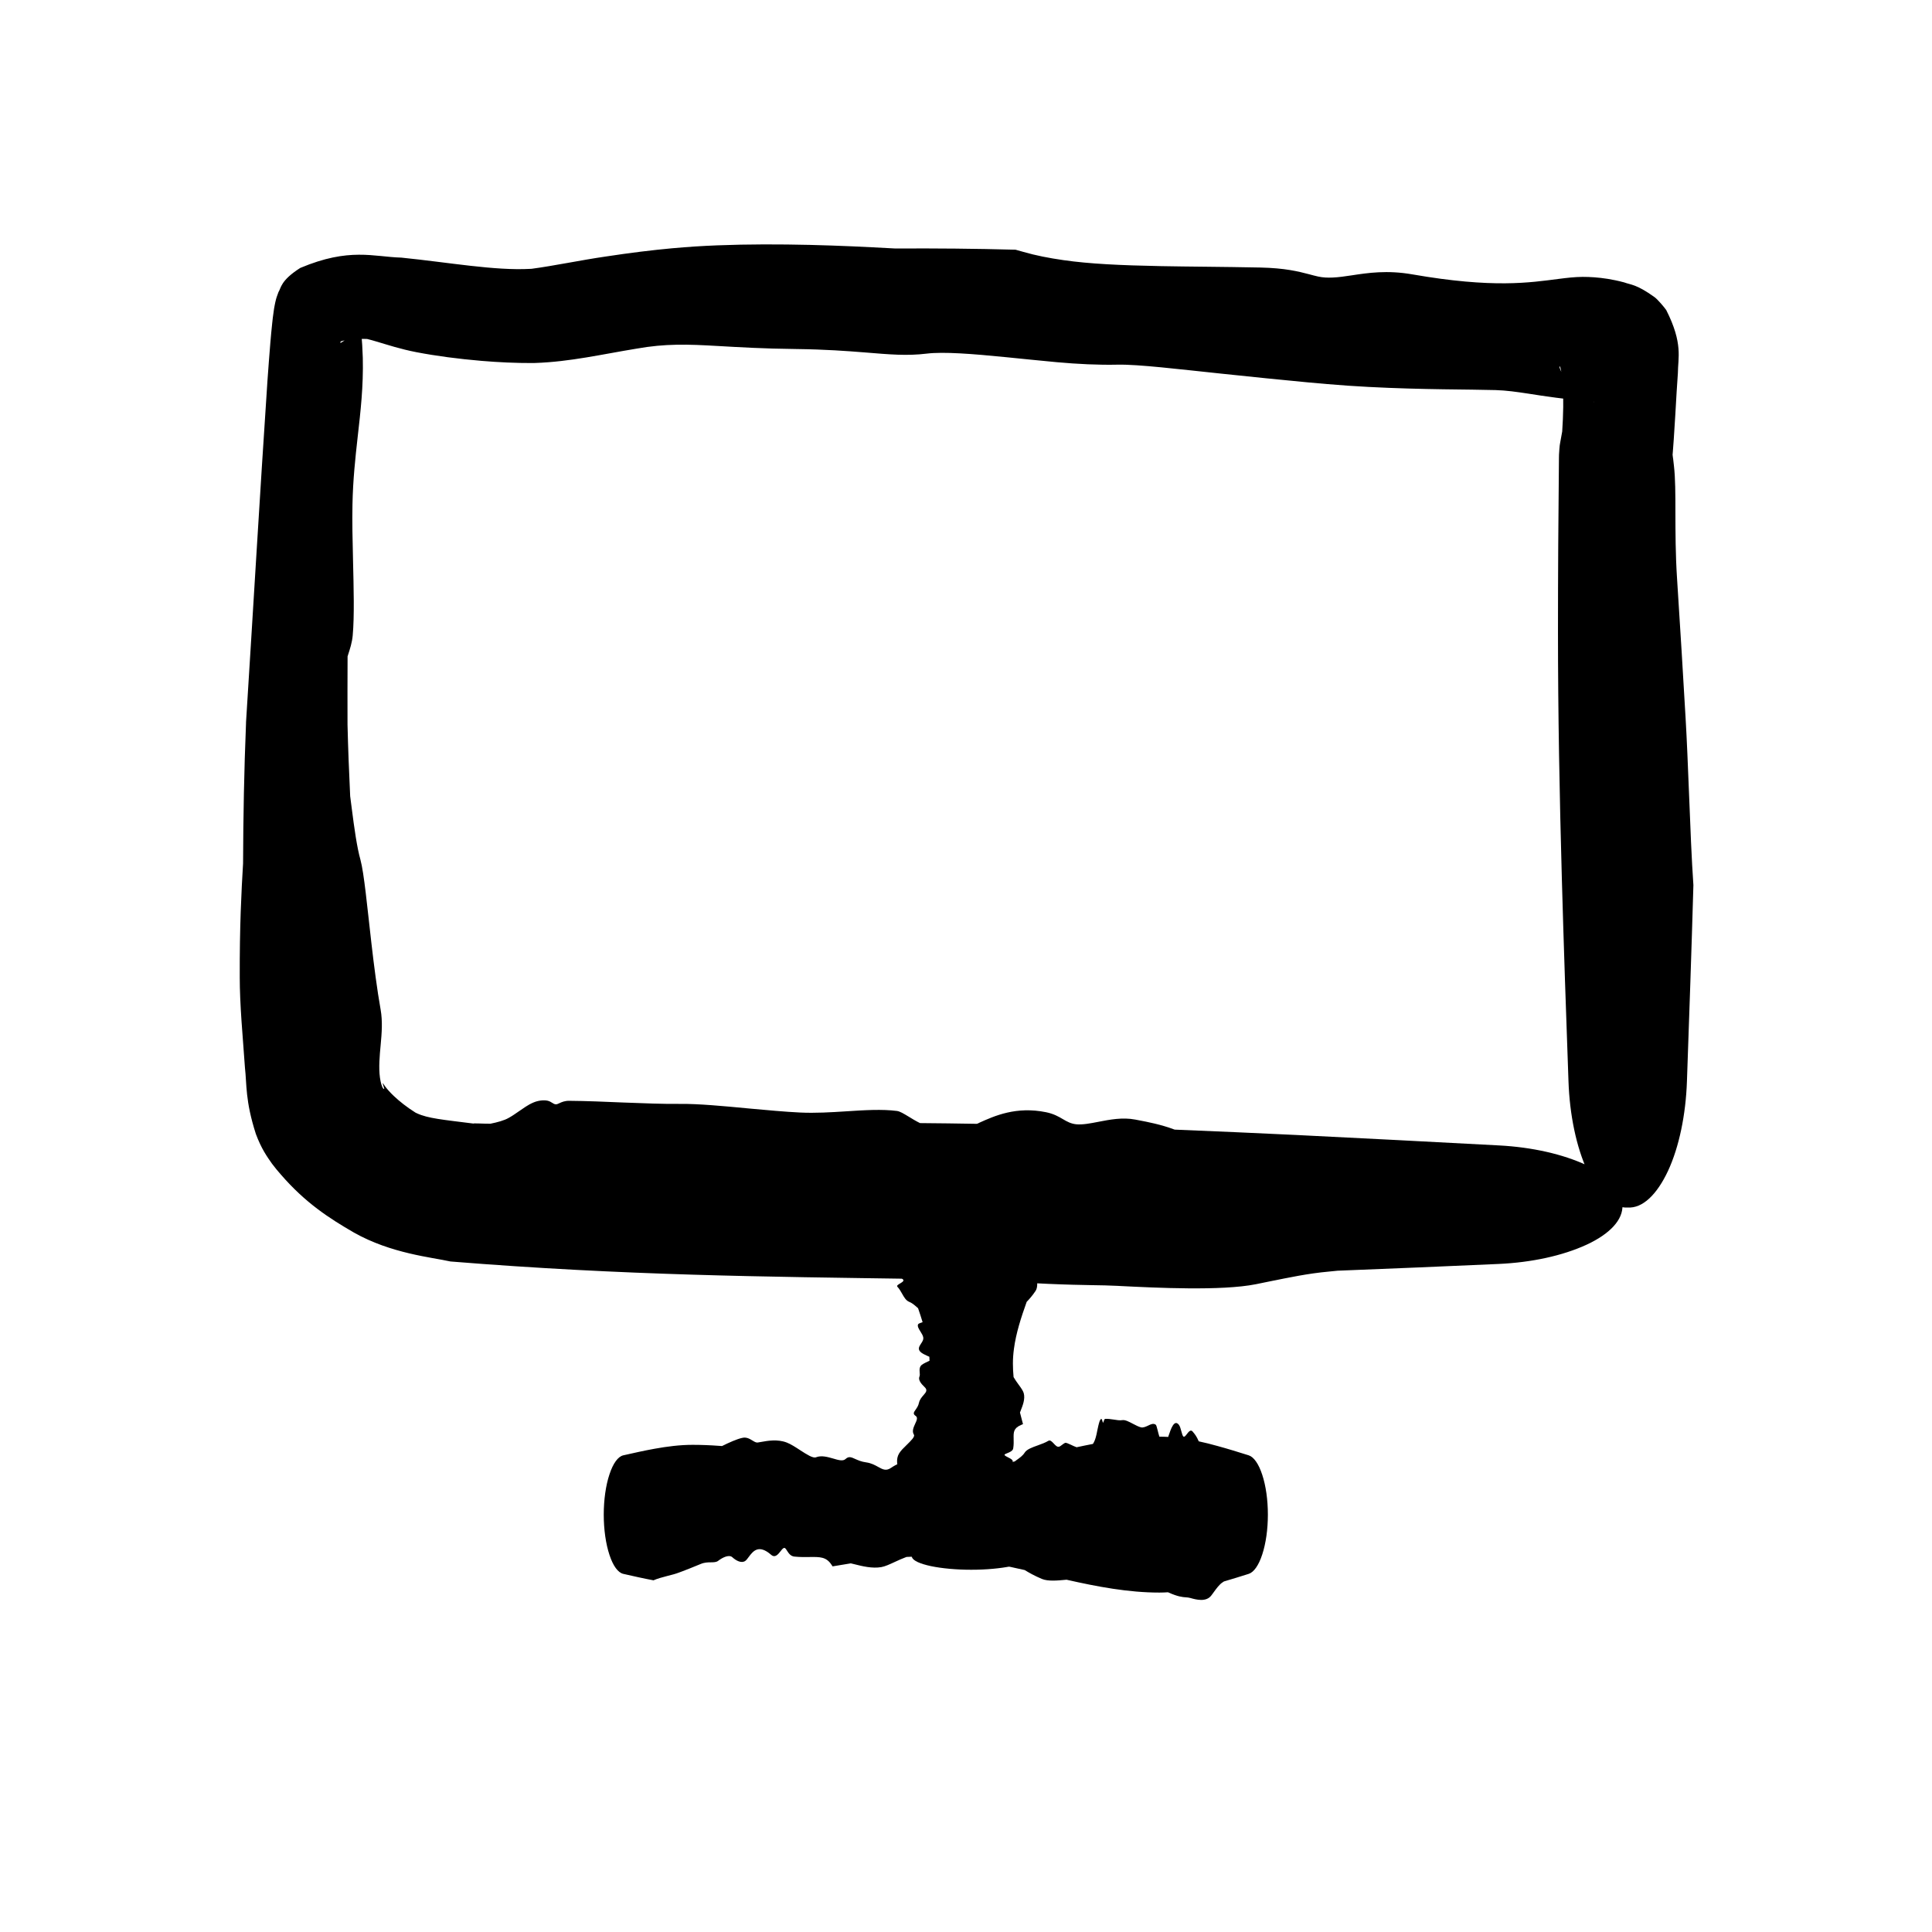<svg width="32" height="32" viewBox="0 0 32 32" fill="none" xmlns="http://www.w3.org/2000/svg">
<path d="M20.8 21.271C20.232 21.384 19.148 21.33 18.547 21.3C18.536 21.299 18.525 21.299 18.514 21.298C18.372 21.291 18.238 21.288 18.081 21.286C17.704 21.279 17.198 21.27 16.139 21.187C15.831 21.187 15.521 21.186 15.215 21.183C12.628 21.145 10.363 21.128 7.461 20.894C7.15 20.824 6.479 20.764 5.862 20.415C5.452 20.178 5.058 19.923 4.652 19.454C4.604 19.4 4.555 19.341 4.504 19.273C4.421 19.155 4.328 19.024 4.238 18.782C4.06 18.23 4.089 17.96 4.057 17.683C4.036 17.41 4.017 17.153 4 16.909C3.982 16.643 3.971 16.398 3.971 16.191C3.968 15.341 3.998 14.77 4.026 14.3C4.029 13.525 4.043 12.76 4.075 11.977C4.075 11.974 4.075 11.966 4.075 11.963C4.194 10.083 4.303 8.203 4.43 6.305C4.445 6.1 4.46 5.886 4.478 5.675C4.487 5.569 4.497 5.458 4.509 5.349C4.516 5.283 4.52 5.245 4.532 5.165C4.537 5.126 4.539 5.11 4.551 5.049C4.556 5.021 4.563 4.992 4.572 4.956C4.577 4.941 4.583 4.912 4.612 4.839C4.656 4.772 4.643 4.648 4.973 4.438C5.788 4.095 6.184 4.254 6.648 4.267C7.441 4.347 8.192 4.486 8.788 4.453C8.793 4.453 8.799 4.452 8.805 4.452C9.168 4.404 9.625 4.308 10.025 4.25C10.432 4.188 10.805 4.142 11.135 4.112C11.267 4.1 11.388 4.091 11.506 4.083C12.493 4.02 13.617 4.053 14.449 4.096C14.585 4.103 14.714 4.109 14.832 4.116C15.494 4.112 16.158 4.118 16.821 4.136C16.862 4.148 16.91 4.161 16.953 4.173C17.152 4.231 17.372 4.274 17.616 4.309C18.039 4.37 18.554 4.395 19.231 4.408C19.692 4.417 20.227 4.418 20.871 4.431C21.287 4.44 21.504 4.496 21.681 4.542C21.732 4.556 21.782 4.569 21.831 4.58C21.908 4.597 21.988 4.601 22.072 4.597C22.171 4.593 22.272 4.578 22.386 4.561C22.654 4.52 22.976 4.471 23.396 4.545C24.735 4.778 25.341 4.68 25.813 4.62C25.954 4.602 26.078 4.587 26.214 4.586C26.336 4.586 26.471 4.594 26.63 4.619C26.709 4.632 26.796 4.649 26.9 4.677C27.016 4.72 27.103 4.705 27.405 4.922C27.454 4.957 27.563 5.085 27.598 5.135C27.881 5.694 27.791 5.929 27.791 6.18C27.762 6.558 27.74 7.143 27.69 7.689L27.705 7.532C27.712 7.587 27.719 7.669 27.726 7.719C27.749 7.915 27.75 8.184 27.75 8.488C27.751 8.81 27.751 9.184 27.777 9.579C27.842 10.589 27.873 11.117 27.898 11.546C27.905 11.668 27.912 11.785 27.919 11.898C27.94 12.255 27.958 12.703 27.976 13.155C27.997 13.695 28.019 14.245 28.048 14.661C28.017 15.745 27.979 16.827 27.941 17.909C27.922 18.464 27.811 18.999 27.628 19.393C27.445 19.784 27.207 20.017 26.96 20C26.713 20.017 26.475 19.784 26.292 19.393C26.109 18.999 25.998 18.464 25.979 17.909C25.939 16.79 25.9 15.669 25.869 14.549C25.831 13.185 25.805 11.82 25.805 10.456C25.805 9.499 25.811 8.559 25.821 7.59C25.821 7.58 25.822 7.533 25.822 7.532C25.824 7.492 25.831 7.374 25.841 7.334C25.85 7.288 25.864 7.212 25.875 7.147C25.893 6.875 25.899 6.599 25.884 6.374C25.877 6.263 25.864 6.164 25.849 6.106C25.842 6.055 25.788 6.021 25.889 6.217L26.15 6.508C26.463 6.721 26.393 6.639 26.394 6.657C26.375 6.656 26.333 6.651 26.287 6.646C25.939 6.613 25.586 6.564 25.314 6.52C25.122 6.491 24.949 6.466 24.772 6.461C24.678 6.458 24.548 6.456 24.39 6.454C23.823 6.447 22.894 6.441 21.988 6.362C21.88 6.353 21.77 6.343 21.66 6.333C21.238 6.294 20.727 6.241 20.232 6.189C19.523 6.115 18.852 6.033 18.513 6.04C18.193 6.047 17.848 6.03 17.504 5.999C17.218 5.973 16.931 5.942 16.663 5.916C16.112 5.861 15.626 5.823 15.35 5.857C15.019 5.897 14.737 5.871 14.32 5.837C14.03 5.814 13.675 5.787 13.189 5.781C12.63 5.775 12.232 5.75 11.895 5.731C11.645 5.717 11.429 5.705 11.2 5.71C10.996 5.714 10.786 5.731 10.541 5.775C9.972 5.868 9.444 5.992 8.866 6.012C8.85 6.012 8.835 6.012 8.82 6.013C8.545 6.014 8.259 6.001 7.974 5.977C7.596 5.945 7.222 5.896 6.896 5.833C6.628 5.781 6.419 5.711 6.239 5.658C6.183 5.641 6.129 5.626 6.079 5.614C5.892 5.609 5.704 5.629 5.643 5.656C5.638 5.666 5.636 5.675 5.64 5.681C5.834 5.568 5.864 5.477 5.895 5.431C5.958 5.302 5.939 5.332 5.948 5.319C5.952 5.314 5.954 5.317 5.956 5.324C5.96 5.336 5.963 5.352 5.966 5.377C5.972 5.422 5.978 5.474 5.984 5.532C5.996 5.645 6.005 5.783 6.009 5.927C6.02 6.4 5.973 6.808 5.923 7.248C5.885 7.589 5.846 7.946 5.838 8.356C5.832 8.635 5.839 8.954 5.847 9.27C5.858 9.739 5.871 10.204 5.842 10.525C5.831 10.645 5.797 10.747 5.764 10.849C5.764 10.85 5.764 10.85 5.764 10.851C5.761 10.857 5.759 10.864 5.757 10.871C5.755 11.25 5.755 11.634 5.756 12.012L5.756 12.001C5.765 12.386 5.781 12.792 5.8 13.187C5.808 13.253 5.817 13.323 5.826 13.389C5.868 13.718 5.912 14.034 5.97 14.24C6.031 14.463 6.083 15.027 6.151 15.616C6.195 15.999 6.246 16.394 6.303 16.714C6.304 16.715 6.304 16.717 6.304 16.719C6.339 16.918 6.323 17.111 6.305 17.307C6.288 17.488 6.27 17.679 6.293 17.848C6.304 17.93 6.327 18.008 6.347 18.028C6.354 18.036 6.36 18.037 6.365 18.036C6.345 17.961 6.337 17.946 6.34 17.941C6.339 17.928 6.377 18.016 6.525 18.155C6.614 18.239 6.736 18.337 6.881 18.428C6.889 18.432 6.896 18.436 6.904 18.439C7.088 18.525 7.332 18.545 7.852 18.611C7.79 18.6 8.029 18.614 8.124 18.612C8.235 18.59 8.354 18.558 8.427 18.515C8.484 18.484 8.536 18.447 8.591 18.409C8.67 18.357 8.736 18.303 8.835 18.261C8.912 18.228 9.007 18.216 9.073 18.232C9.104 18.24 9.125 18.253 9.144 18.265C9.165 18.279 9.185 18.291 9.209 18.291C9.226 18.291 9.245 18.282 9.268 18.271C9.305 18.254 9.353 18.232 9.428 18.233C9.711 18.235 10.018 18.248 10.32 18.261C10.661 18.274 10.991 18.287 11.26 18.284C11.559 18.28 11.988 18.32 12.405 18.36C12.702 18.387 13 18.415 13.253 18.427C13.505 18.439 13.765 18.423 14.016 18.407C14.32 18.387 14.61 18.369 14.857 18.401C14.907 18.408 14.969 18.446 15.047 18.493C15.102 18.527 15.166 18.566 15.238 18.602C15.55 18.604 15.867 18.609 16.182 18.614C16.193 18.609 16.204 18.604 16.216 18.599C16.216 18.599 16.216 18.599 16.216 18.598C16.475 18.481 16.832 18.321 17.327 18.422C17.453 18.448 17.533 18.494 17.604 18.536C17.674 18.577 17.737 18.613 17.829 18.622C17.934 18.631 18.058 18.607 18.192 18.581C18.382 18.544 18.592 18.503 18.805 18.544C18.819 18.547 18.835 18.55 18.851 18.553C19.005 18.582 19.231 18.625 19.456 18.71C20.132 18.737 20.794 18.767 21.472 18.799C22.592 18.853 23.705 18.913 24.831 18.972C25.378 19.001 25.886 19.116 26.281 19.3C26.67 19.483 26.884 19.717 26.873 19.96C26.884 20.202 26.668 20.436 26.277 20.617C25.88 20.799 25.371 20.91 24.823 20.935C23.933 20.974 23.044 21.013 22.154 21.047C22.108 21.052 22.061 21.057 22.014 21.061C21.658 21.093 21.351 21.16 21.02 21.226C20.946 21.241 20.874 21.257 20.8 21.271Z" fill="black"/>
<path d="M17.425 19.596C17.541 19.651 17.494 19.758 17.468 19.817C17.468 19.818 17.467 19.819 17.467 19.82C17.46 19.834 17.459 19.847 17.457 19.862C17.453 19.899 17.447 19.949 17.373 20.053C17.376 20.083 17.378 20.113 17.378 20.143C17.378 20.47 17.281 20.796 17.165 21.122C17.166 21.127 17.166 21.131 17.167 21.135C17.179 21.217 17.194 21.318 17.152 21.382C17.098 21.463 17.048 21.518 17.005 21.563C16.912 21.823 16.828 22.082 16.794 22.341C16.783 22.422 16.777 22.503 16.777 22.585C16.777 22.66 16.781 22.734 16.788 22.809C16.813 22.853 16.843 22.894 16.871 22.933C16.91 22.986 16.945 23.035 16.956 23.074C16.983 23.17 16.94 23.278 16.908 23.359C16.903 23.372 16.898 23.384 16.894 23.396C16.91 23.46 16.927 23.524 16.944 23.588C16.934 23.592 16.924 23.596 16.914 23.601C16.785 23.655 16.787 23.723 16.789 23.828C16.79 23.874 16.792 23.928 16.782 23.99C16.776 24.031 16.725 24.052 16.684 24.069C16.671 24.074 16.66 24.078 16.651 24.083C16.619 24.099 16.653 24.116 16.694 24.137C16.746 24.163 16.809 24.194 16.752 24.236C16.571 24.369 16.694 24.427 16.787 24.471C16.814 24.484 16.839 24.496 16.853 24.508C16.897 24.547 16.853 24.602 16.793 24.645C16.745 24.678 16.792 24.744 16.853 24.795C16.876 24.814 16.876 24.84 16.877 24.87C16.877 24.902 16.878 24.938 16.904 24.977C16.968 25.076 17 25.128 17.025 25.17C17.032 25.182 17.039 25.193 17.045 25.205C17.067 25.24 17.085 25.284 17.102 25.328C17.124 25.381 17.146 25.435 17.175 25.476C17.144 25.582 17.106 25.688 17.068 25.794C17.048 25.849 16.938 25.901 16.755 25.94C16.572 25.978 16.334 26 16.087 26C15.84 26 15.601 25.978 15.419 25.94C15.236 25.901 15.125 25.849 15.105 25.794C15.066 25.684 15.027 25.575 14.996 25.465C14.958 25.331 14.931 25.197 14.931 25.063C14.931 24.97 14.937 24.876 14.948 24.782C14.949 24.773 14.95 24.763 14.951 24.753C14.89 24.675 14.835 24.596 14.816 24.541C14.799 24.495 14.832 24.462 14.859 24.433C14.879 24.414 14.895 24.396 14.893 24.379C14.891 24.369 14.888 24.357 14.883 24.341C14.865 24.278 14.833 24.17 14.893 24.072C14.919 24.028 14.971 23.977 15.021 23.929C15.091 23.86 15.158 23.795 15.137 23.762C15.101 23.705 15.132 23.64 15.158 23.582C15.184 23.526 15.206 23.478 15.165 23.451C15.116 23.418 15.136 23.39 15.166 23.348C15.186 23.319 15.211 23.284 15.221 23.235C15.233 23.18 15.268 23.14 15.297 23.107C15.338 23.06 15.369 23.024 15.312 22.972C15.249 22.913 15.208 22.852 15.228 22.803C15.238 22.782 15.235 22.756 15.233 22.73C15.23 22.695 15.227 22.659 15.249 22.626C15.268 22.598 15.316 22.576 15.359 22.556C15.372 22.549 15.384 22.543 15.396 22.538C15.395 22.516 15.394 22.494 15.393 22.472C15.385 22.468 15.376 22.465 15.367 22.461C15.323 22.441 15.269 22.417 15.242 22.388C15.199 22.341 15.226 22.3 15.254 22.256C15.277 22.223 15.3 22.187 15.291 22.147C15.286 22.119 15.266 22.088 15.247 22.057C15.218 22.011 15.19 21.965 15.207 21.934C15.214 21.922 15.244 21.912 15.274 21.902C15.274 21.902 15.275 21.902 15.275 21.902C15.277 21.901 15.279 21.9 15.281 21.899C15.258 21.823 15.233 21.745 15.206 21.668C15.198 21.662 15.191 21.655 15.183 21.648C15.146 21.616 15.111 21.584 15.06 21.563C15.005 21.541 14.973 21.484 14.94 21.425C14.918 21.386 14.895 21.346 14.864 21.313C14.847 21.294 14.878 21.276 14.91 21.257C14.939 21.239 14.97 21.221 14.963 21.202C14.959 21.192 14.946 21.181 14.932 21.17C14.92 21.16 14.907 21.149 14.899 21.138C14.892 21.128 14.909 21.105 14.931 21.076C14.944 21.058 14.959 21.037 14.971 21.016C14.952 20.959 14.933 20.902 14.916 20.845C14.889 20.833 14.854 20.822 14.808 20.814C14.776 20.808 14.737 20.803 14.697 20.798C14.643 20.791 14.587 20.784 14.543 20.774C14.508 20.766 14.494 20.757 14.508 20.751C14.515 20.748 14.528 20.746 14.539 20.744C14.552 20.741 14.564 20.739 14.564 20.737C14.563 20.735 14.554 20.733 14.543 20.731C14.525 20.727 14.502 20.723 14.501 20.715C14.498 20.688 14.505 20.657 14.512 20.627C14.521 20.593 14.528 20.561 14.522 20.535C14.514 20.505 14.548 20.463 14.583 20.422C14.607 20.393 14.631 20.363 14.641 20.338C14.65 20.314 14.631 20.288 14.613 20.263C14.59 20.234 14.569 20.205 14.599 20.181C14.605 20.176 14.643 20.17 14.69 20.162C14.723 20.157 14.761 20.151 14.796 20.143C14.796 20.113 14.797 20.081 14.8 20.051C14.795 20.049 14.79 20.048 14.785 20.047C14.785 20.047 14.784 20.047 14.784 20.047C14.665 20.022 14.502 19.987 14.599 19.938C14.624 19.926 14.67 19.918 14.711 19.911C14.751 19.904 14.787 19.898 14.795 19.889C14.804 19.879 14.779 19.866 14.752 19.853C14.714 19.835 14.671 19.814 14.711 19.793C14.714 19.792 14.717 19.79 14.72 19.789C14.748 19.773 14.789 19.751 14.873 19.729C14.895 19.663 14.921 19.597 14.95 19.531C14.997 19.421 15.051 19.311 15.105 19.202C15.132 19.148 15.246 19.097 15.428 19.059C15.61 19.021 15.844 19 16.087 19C16.329 19 16.563 19.021 16.746 19.059C16.928 19.097 17.041 19.148 17.068 19.202C17.111 19.289 17.154 19.376 17.194 19.463C17.199 19.468 17.204 19.472 17.208 19.477C17.242 19.511 17.31 19.542 17.379 19.574C17.394 19.581 17.41 19.588 17.425 19.596Z" fill="black"/>
<path d="M20.064 26.425C19.977 26.541 19.809 26.494 19.717 26.468C19.715 26.468 19.714 26.467 19.712 26.467C19.69 26.46 19.669 26.459 19.645 26.457C19.587 26.453 19.509 26.447 19.346 26.373C19.298 26.376 19.251 26.378 19.203 26.378C18.69 26.378 18.178 26.281 17.665 26.165C17.658 26.166 17.652 26.166 17.645 26.167C17.517 26.179 17.357 26.194 17.257 26.152C17.129 26.098 17.043 26.048 16.972 26.005C16.564 25.912 16.157 25.828 15.75 25.794C15.622 25.783 15.495 25.777 15.367 25.777C15.249 25.777 15.132 25.781 15.014 25.788C14.946 25.813 14.881 25.843 14.82 25.871C14.736 25.91 14.66 25.945 14.598 25.956C14.447 25.983 14.277 25.94 14.15 25.908C14.13 25.903 14.11 25.898 14.092 25.894C13.992 25.91 13.891 25.927 13.79 25.944C13.784 25.934 13.777 25.924 13.77 25.914C13.684 25.785 13.579 25.787 13.413 25.789C13.34 25.79 13.257 25.792 13.158 25.782C13.094 25.776 13.062 25.725 13.035 25.684C13.027 25.671 13.02 25.66 13.012 25.651C12.987 25.619 12.96 25.653 12.928 25.694C12.887 25.746 12.837 25.809 12.772 25.752C12.564 25.571 12.472 25.694 12.402 25.787C12.382 25.814 12.364 25.839 12.345 25.853C12.283 25.897 12.196 25.853 12.13 25.793C12.078 25.745 11.973 25.792 11.894 25.853C11.864 25.876 11.823 25.876 11.775 25.877C11.726 25.877 11.668 25.878 11.607 25.904C11.452 25.968 11.37 26 11.304 26.025C11.285 26.032 11.268 26.039 11.25 26.045C11.194 26.067 11.126 26.085 11.056 26.102C10.973 26.124 10.888 26.146 10.824 26.175C10.657 26.144 10.49 26.106 10.323 26.068C10.237 26.048 10.155 25.938 10.095 25.755C10.034 25.572 10 25.334 10 25.087C10 24.84 10.034 24.601 10.095 24.419C10.155 24.236 10.237 24.125 10.323 24.105C10.496 24.066 10.668 24.027 10.841 23.996C11.051 23.958 11.262 23.931 11.472 23.931C11.619 23.931 11.766 23.937 11.914 23.948C11.929 23.949 11.944 23.95 11.959 23.951C12.082 23.89 12.206 23.835 12.293 23.816C12.365 23.799 12.417 23.832 12.462 23.859C12.493 23.878 12.52 23.895 12.547 23.893C12.562 23.891 12.582 23.888 12.607 23.883C12.707 23.865 12.876 23.833 13.031 23.893C13.099 23.919 13.179 23.971 13.255 24.021C13.364 24.091 13.465 24.157 13.516 24.137C13.606 24.102 13.709 24.132 13.8 24.158C13.887 24.184 13.963 24.206 14.006 24.165C14.058 24.116 14.102 24.136 14.167 24.166C14.213 24.186 14.268 24.211 14.344 24.221C14.432 24.233 14.493 24.268 14.546 24.297C14.62 24.338 14.676 24.369 14.759 24.312C14.851 24.249 14.947 24.208 15.023 24.228C15.058 24.238 15.097 24.235 15.138 24.233C15.193 24.23 15.25 24.227 15.302 24.249C15.345 24.268 15.381 24.316 15.413 24.359C15.422 24.372 15.432 24.384 15.441 24.396C15.475 24.395 15.51 24.394 15.544 24.393C15.55 24.385 15.555 24.376 15.562 24.367C15.592 24.323 15.63 24.269 15.676 24.242C15.75 24.199 15.815 24.226 15.883 24.254C15.936 24.276 15.991 24.3 16.055 24.291C16.098 24.286 16.147 24.266 16.196 24.247C16.268 24.218 16.34 24.189 16.39 24.207C16.408 24.214 16.424 24.244 16.44 24.274C16.44 24.274 16.44 24.275 16.44 24.275C16.441 24.277 16.442 24.279 16.444 24.281C16.565 24.258 16.686 24.233 16.807 24.206C16.817 24.198 16.828 24.191 16.838 24.183C16.89 24.146 16.94 24.111 16.972 24.06C17.007 24.005 17.096 23.973 17.189 23.94C17.25 23.918 17.314 23.895 17.365 23.864C17.395 23.847 17.424 23.878 17.454 23.91C17.481 23.939 17.509 23.97 17.54 23.962C17.555 23.959 17.572 23.946 17.59 23.932C17.606 23.92 17.622 23.907 17.64 23.899C17.656 23.892 17.692 23.909 17.738 23.93C17.766 23.944 17.799 23.959 17.832 23.971C17.922 23.952 18.012 23.933 18.102 23.916C18.12 23.889 18.136 23.854 18.149 23.808C18.159 23.776 18.166 23.737 18.174 23.697C18.185 23.643 18.197 23.587 18.212 23.543C18.225 23.508 18.239 23.494 18.249 23.508C18.253 23.515 18.257 23.528 18.26 23.539C18.263 23.552 18.267 23.564 18.271 23.564C18.273 23.563 18.276 23.554 18.28 23.543C18.286 23.525 18.293 23.502 18.305 23.501C18.347 23.498 18.396 23.505 18.443 23.512C18.496 23.521 18.547 23.529 18.589 23.522C18.635 23.514 18.7 23.548 18.766 23.583C18.812 23.607 18.858 23.631 18.897 23.641C18.936 23.65 18.976 23.631 19.015 23.613C19.061 23.59 19.106 23.569 19.144 23.599C19.152 23.605 19.162 23.642 19.174 23.689C19.182 23.723 19.192 23.761 19.203 23.796C19.252 23.796 19.3 23.797 19.349 23.8C19.351 23.795 19.352 23.79 19.354 23.785C19.354 23.785 19.354 23.785 19.354 23.784C19.394 23.665 19.449 23.502 19.526 23.599C19.545 23.624 19.557 23.67 19.568 23.711C19.579 23.751 19.589 23.787 19.603 23.795C19.619 23.804 19.638 23.779 19.659 23.752C19.688 23.714 19.721 23.672 19.754 23.711C19.756 23.714 19.758 23.717 19.761 23.72C19.785 23.748 19.82 23.789 19.855 23.873C19.958 23.895 20.062 23.921 20.165 23.95C20.338 23.997 20.511 24.051 20.683 24.105C20.767 24.132 20.848 24.246 20.907 24.428C20.967 24.61 21 24.844 21 25.087C21 25.329 20.967 25.563 20.907 25.746C20.848 25.928 20.767 26.041 20.683 26.068C20.546 26.111 20.409 26.154 20.272 26.194C20.265 26.199 20.258 26.204 20.251 26.208C20.197 26.242 20.148 26.31 20.098 26.379C20.087 26.394 20.075 26.41 20.064 26.425Z" fill="black"/>
</svg>
